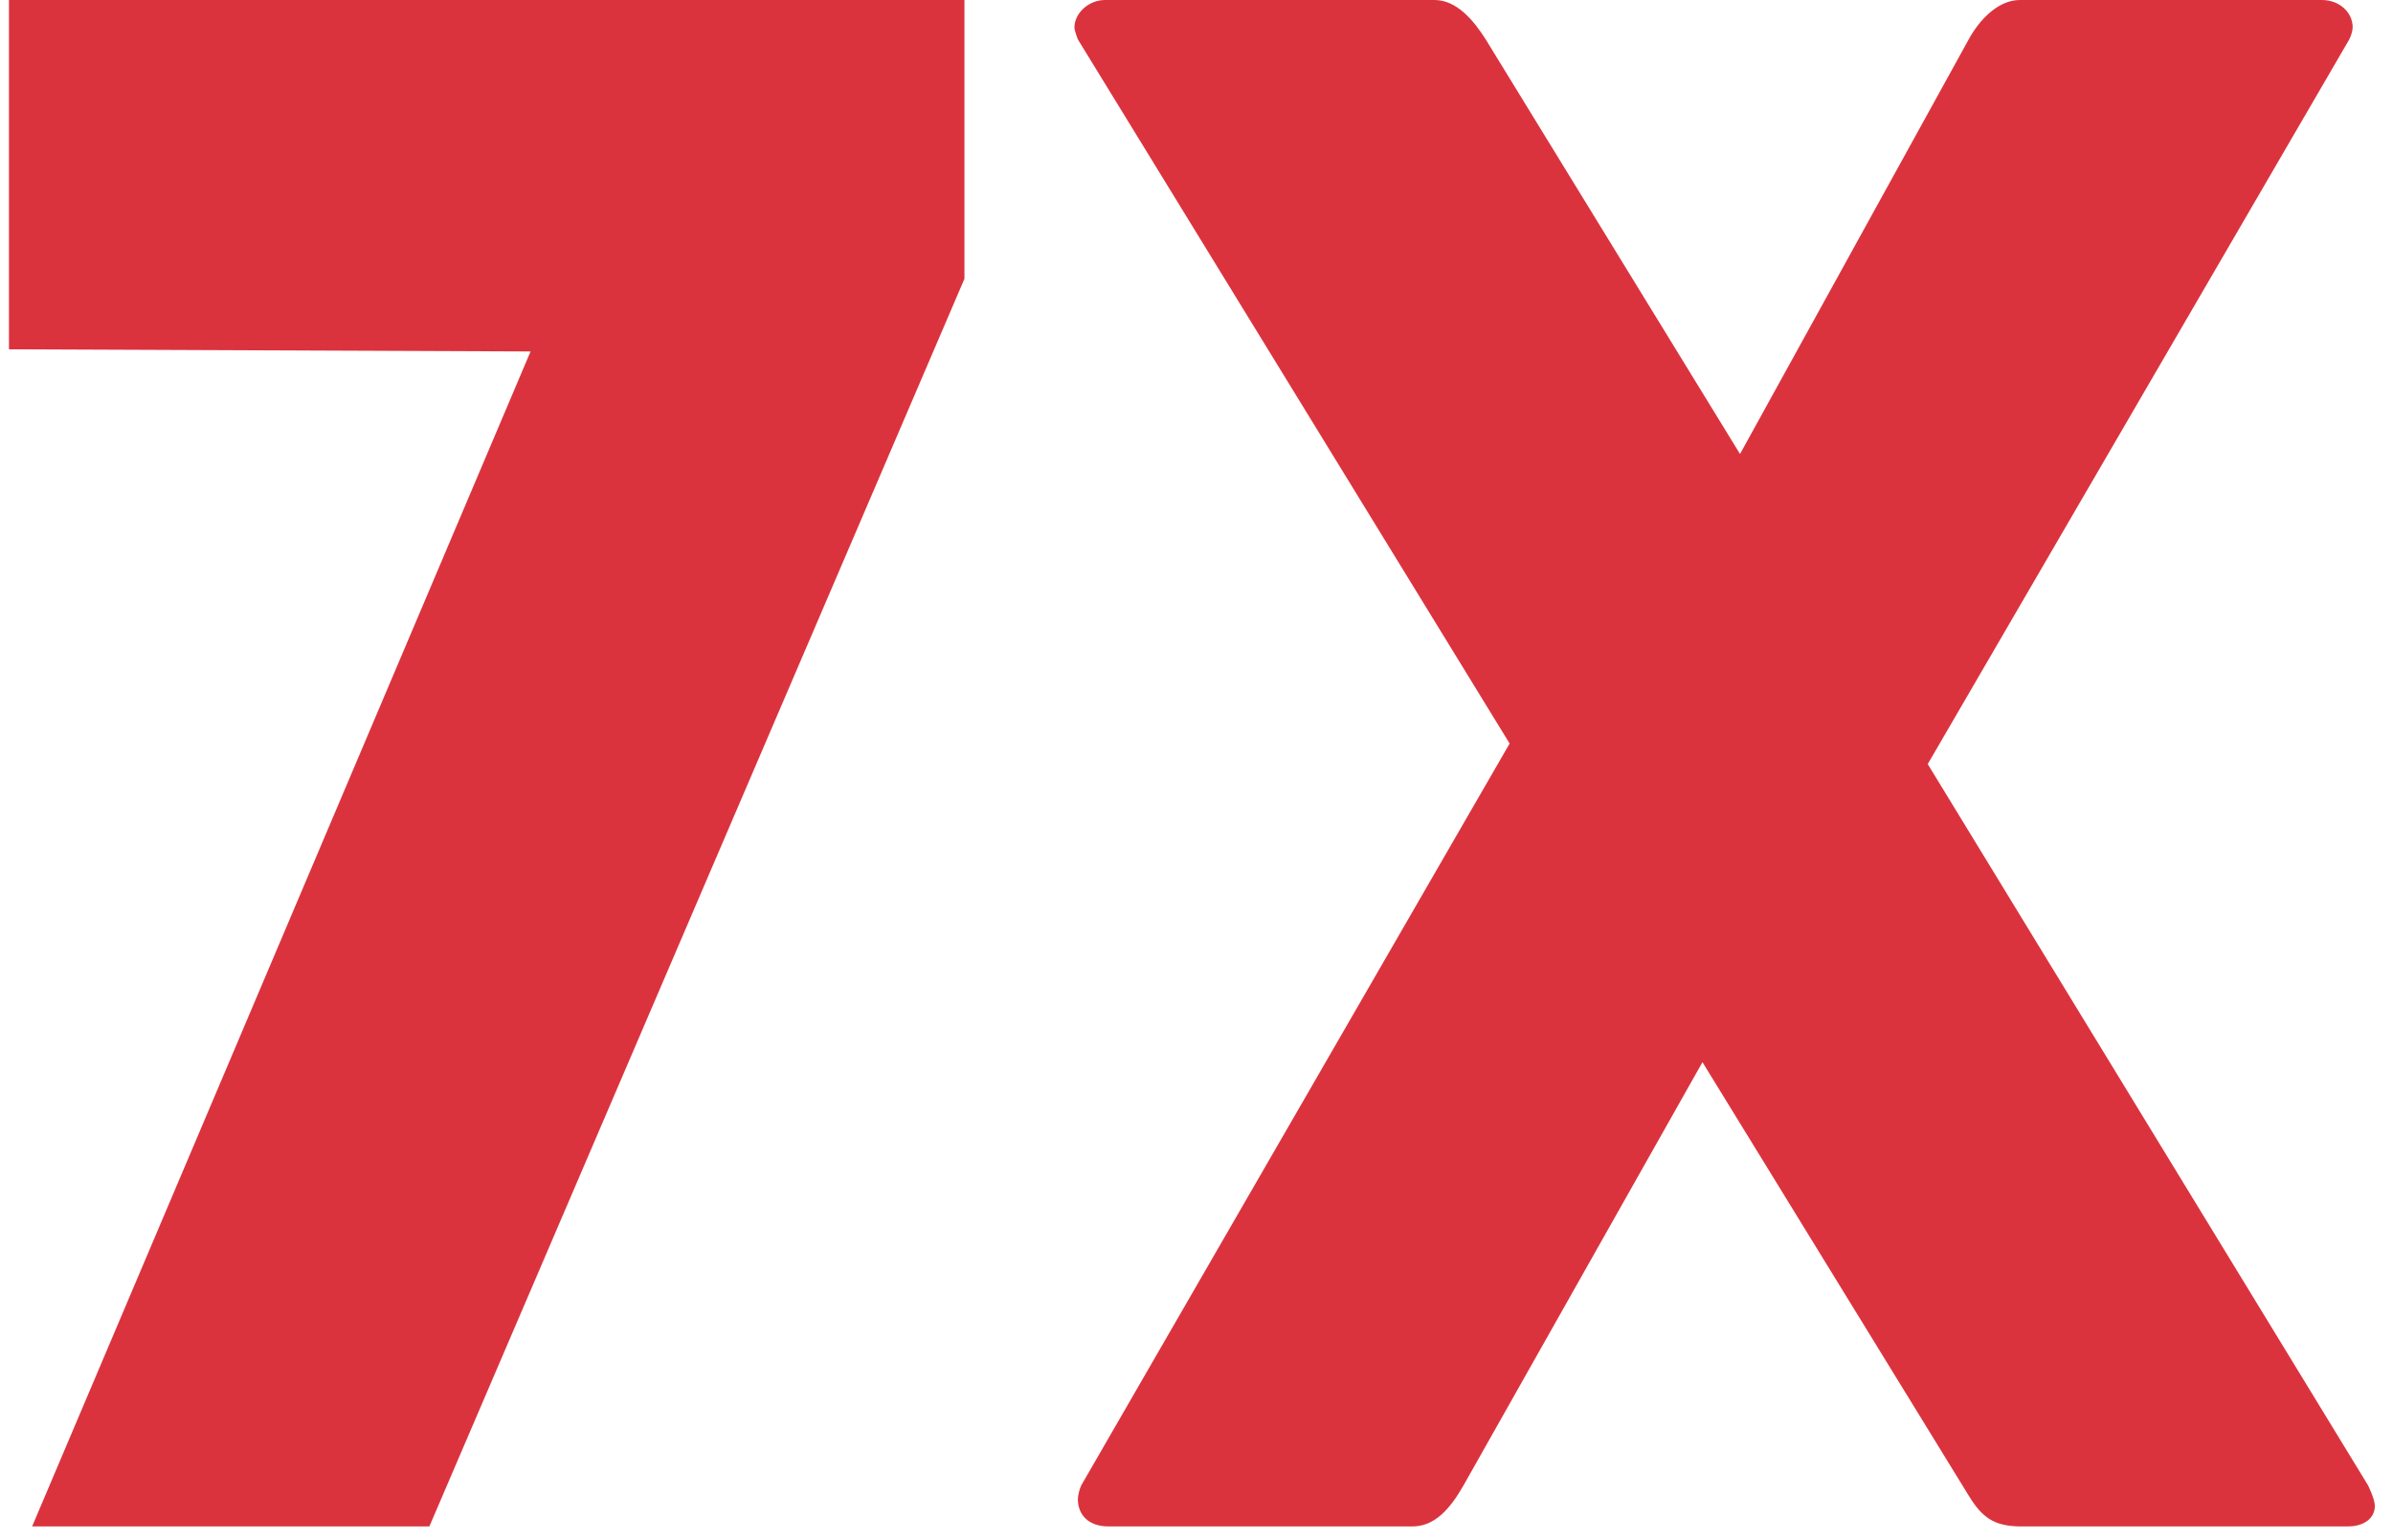 <svg width="87" height="56" viewBox="0 0 87 56" fill="none" xmlns="http://www.w3.org/2000/svg">
<g clip-path="url(#clip0_5717_13196)">
<path d="M35.063 10.137L15.61 55.5H1.168L19.289 12.779L0.326 12.701V0H35.063V10.137Z" fill="#DB333E"/>
<path d="M85.348 55.5H73.497C72.504 55.5 72.07 55.188 71.574 54.379L61.895 38.62L53.209 54.005C52.712 54.877 52.154 55.5 51.347 55.5H40.303C39.559 55.5 39.187 55.064 39.187 54.503C39.187 54.379 39.249 54.13 39.311 54.005L54.884 27.034L39.187 1.433C39.187 1.433 39.062 1.121 39.062 0.997C39.062 0.498 39.559 0 40.179 0H52.154C52.96 0 53.581 0.747 54.015 1.433L63.26 16.507L71.574 1.433C71.946 0.747 72.629 0 73.435 0H84.417C85.037 0 85.534 0.436 85.534 0.997C85.534 1.121 85.472 1.308 85.41 1.433L70.085 27.781L86.092 54.005C86.092 54.005 86.34 54.503 86.34 54.752C86.34 55.189 85.968 55.5 85.348 55.5Z" fill="#DB333E"/>
</g>
<defs>
<clipPath id="clip0_5717_13196">
<rect width="86.014" height="55.5" fill="white" transform="translate(0.326)"/>
</clipPath>
</defs>
</svg>
